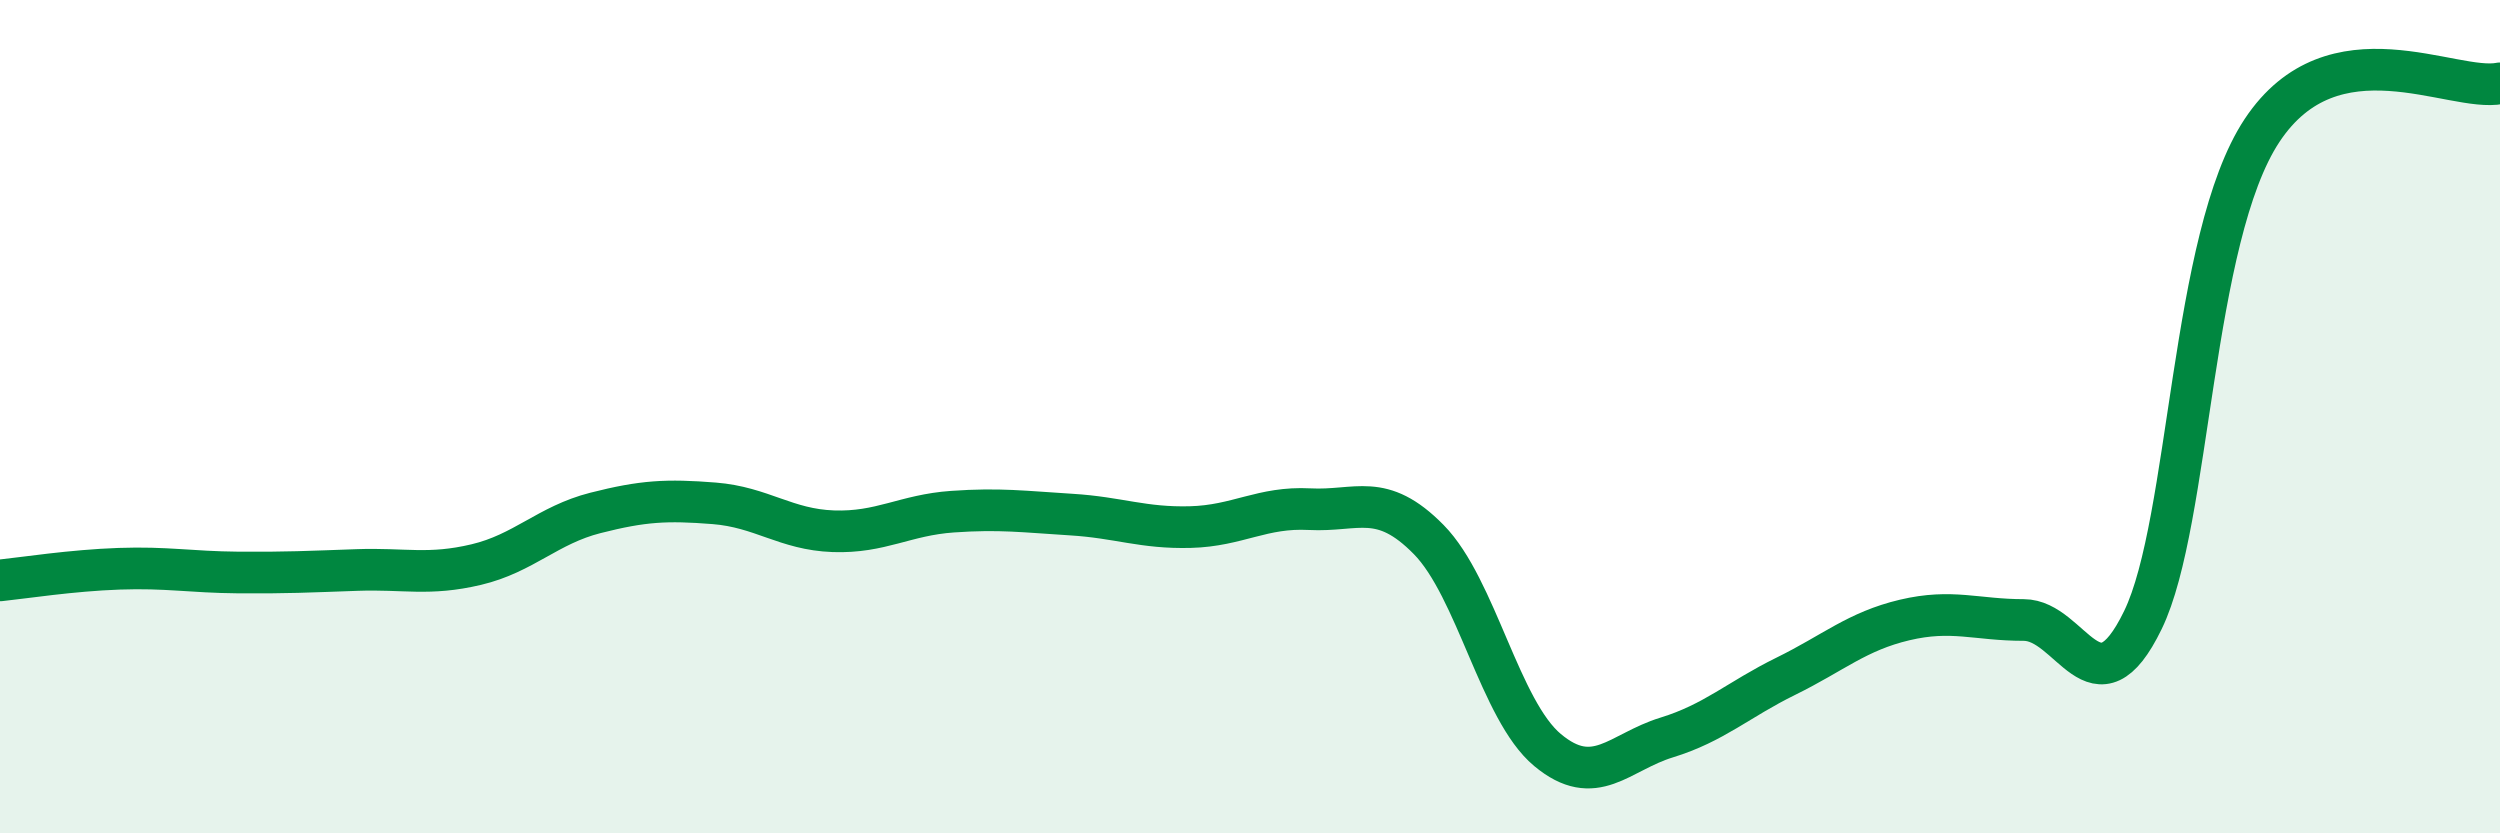
    <svg width="60" height="20" viewBox="0 0 60 20" xmlns="http://www.w3.org/2000/svg">
      <path
        d="M 0,13.93 C 0.57,13.87 1.72,13.69 2.86,13.65 C 4,13.61 4.57,13.73 5.71,13.74 C 6.85,13.75 7.43,13.72 8.57,13.68 C 9.71,13.64 10.29,13.82 11.43,13.55 C 12.57,13.28 13.15,12.6 14.29,12.31 C 15.43,12.02 16,11.99 17.14,12.08 C 18.28,12.17 18.86,12.71 20,12.75 C 21.14,12.79 21.72,12.36 22.86,12.28 C 24,12.2 24.57,12.28 25.71,12.35 C 26.85,12.42 27.43,12.68 28.57,12.65 C 29.71,12.62 30.29,12.16 31.43,12.22 C 32.57,12.28 33.15,11.79 34.29,12.95 C 35.43,14.11 36,17.05 37.14,18 C 38.28,18.95 38.86,18.05 40,17.7 C 41.14,17.35 41.72,16.79 42.86,16.23 C 44,15.67 44.57,15.15 45.71,14.88 C 46.85,14.61 47.43,14.88 48.57,14.88 C 49.71,14.88 50.29,17.23 51.43,14.88 C 52.57,12.53 52.58,5.71 54.29,3.13 C 56,0.55 58.86,2.23 60,2L60 20L0 20Z"
        fill="#008740"
        opacity="0.1"
        stroke-linecap="round"
        stroke-linejoin="round"
      />
      <path
        d="M 0,13.93 C 0.57,13.87 1.72,13.69 2.86,13.65 C 4,13.61 4.57,13.73 5.71,13.74 C 6.85,13.75 7.43,13.72 8.57,13.68 C 9.71,13.64 10.29,13.82 11.43,13.55 C 12.57,13.28 13.15,12.6 14.29,12.31 C 15.43,12.02 16,11.99 17.14,12.08 C 18.28,12.17 18.86,12.71 20,12.75 C 21.14,12.79 21.72,12.36 22.86,12.28 C 24,12.2 24.57,12.28 25.71,12.35 C 26.85,12.42 27.43,12.68 28.57,12.65 C 29.71,12.62 30.29,12.16 31.43,12.22 C 32.57,12.28 33.15,11.79 34.29,12.95 C 35.43,14.11 36,17.05 37.14,18 C 38.28,18.95 38.86,18.05 40,17.7 C 41.14,17.35 41.72,16.79 42.86,16.23 C 44,15.67 44.57,15.15 45.71,14.88 C 46.85,14.61 47.43,14.88 48.57,14.88 C 49.71,14.88 50.29,17.23 51.43,14.88 C 52.57,12.53 52.58,5.71 54.29,3.13 C 56,0.55 58.86,2.23 60,2"
        stroke="#008740"
        stroke-width="1"
        fill="none"
        stroke-linecap="round"
        stroke-linejoin="round"
      />
    </svg>
  